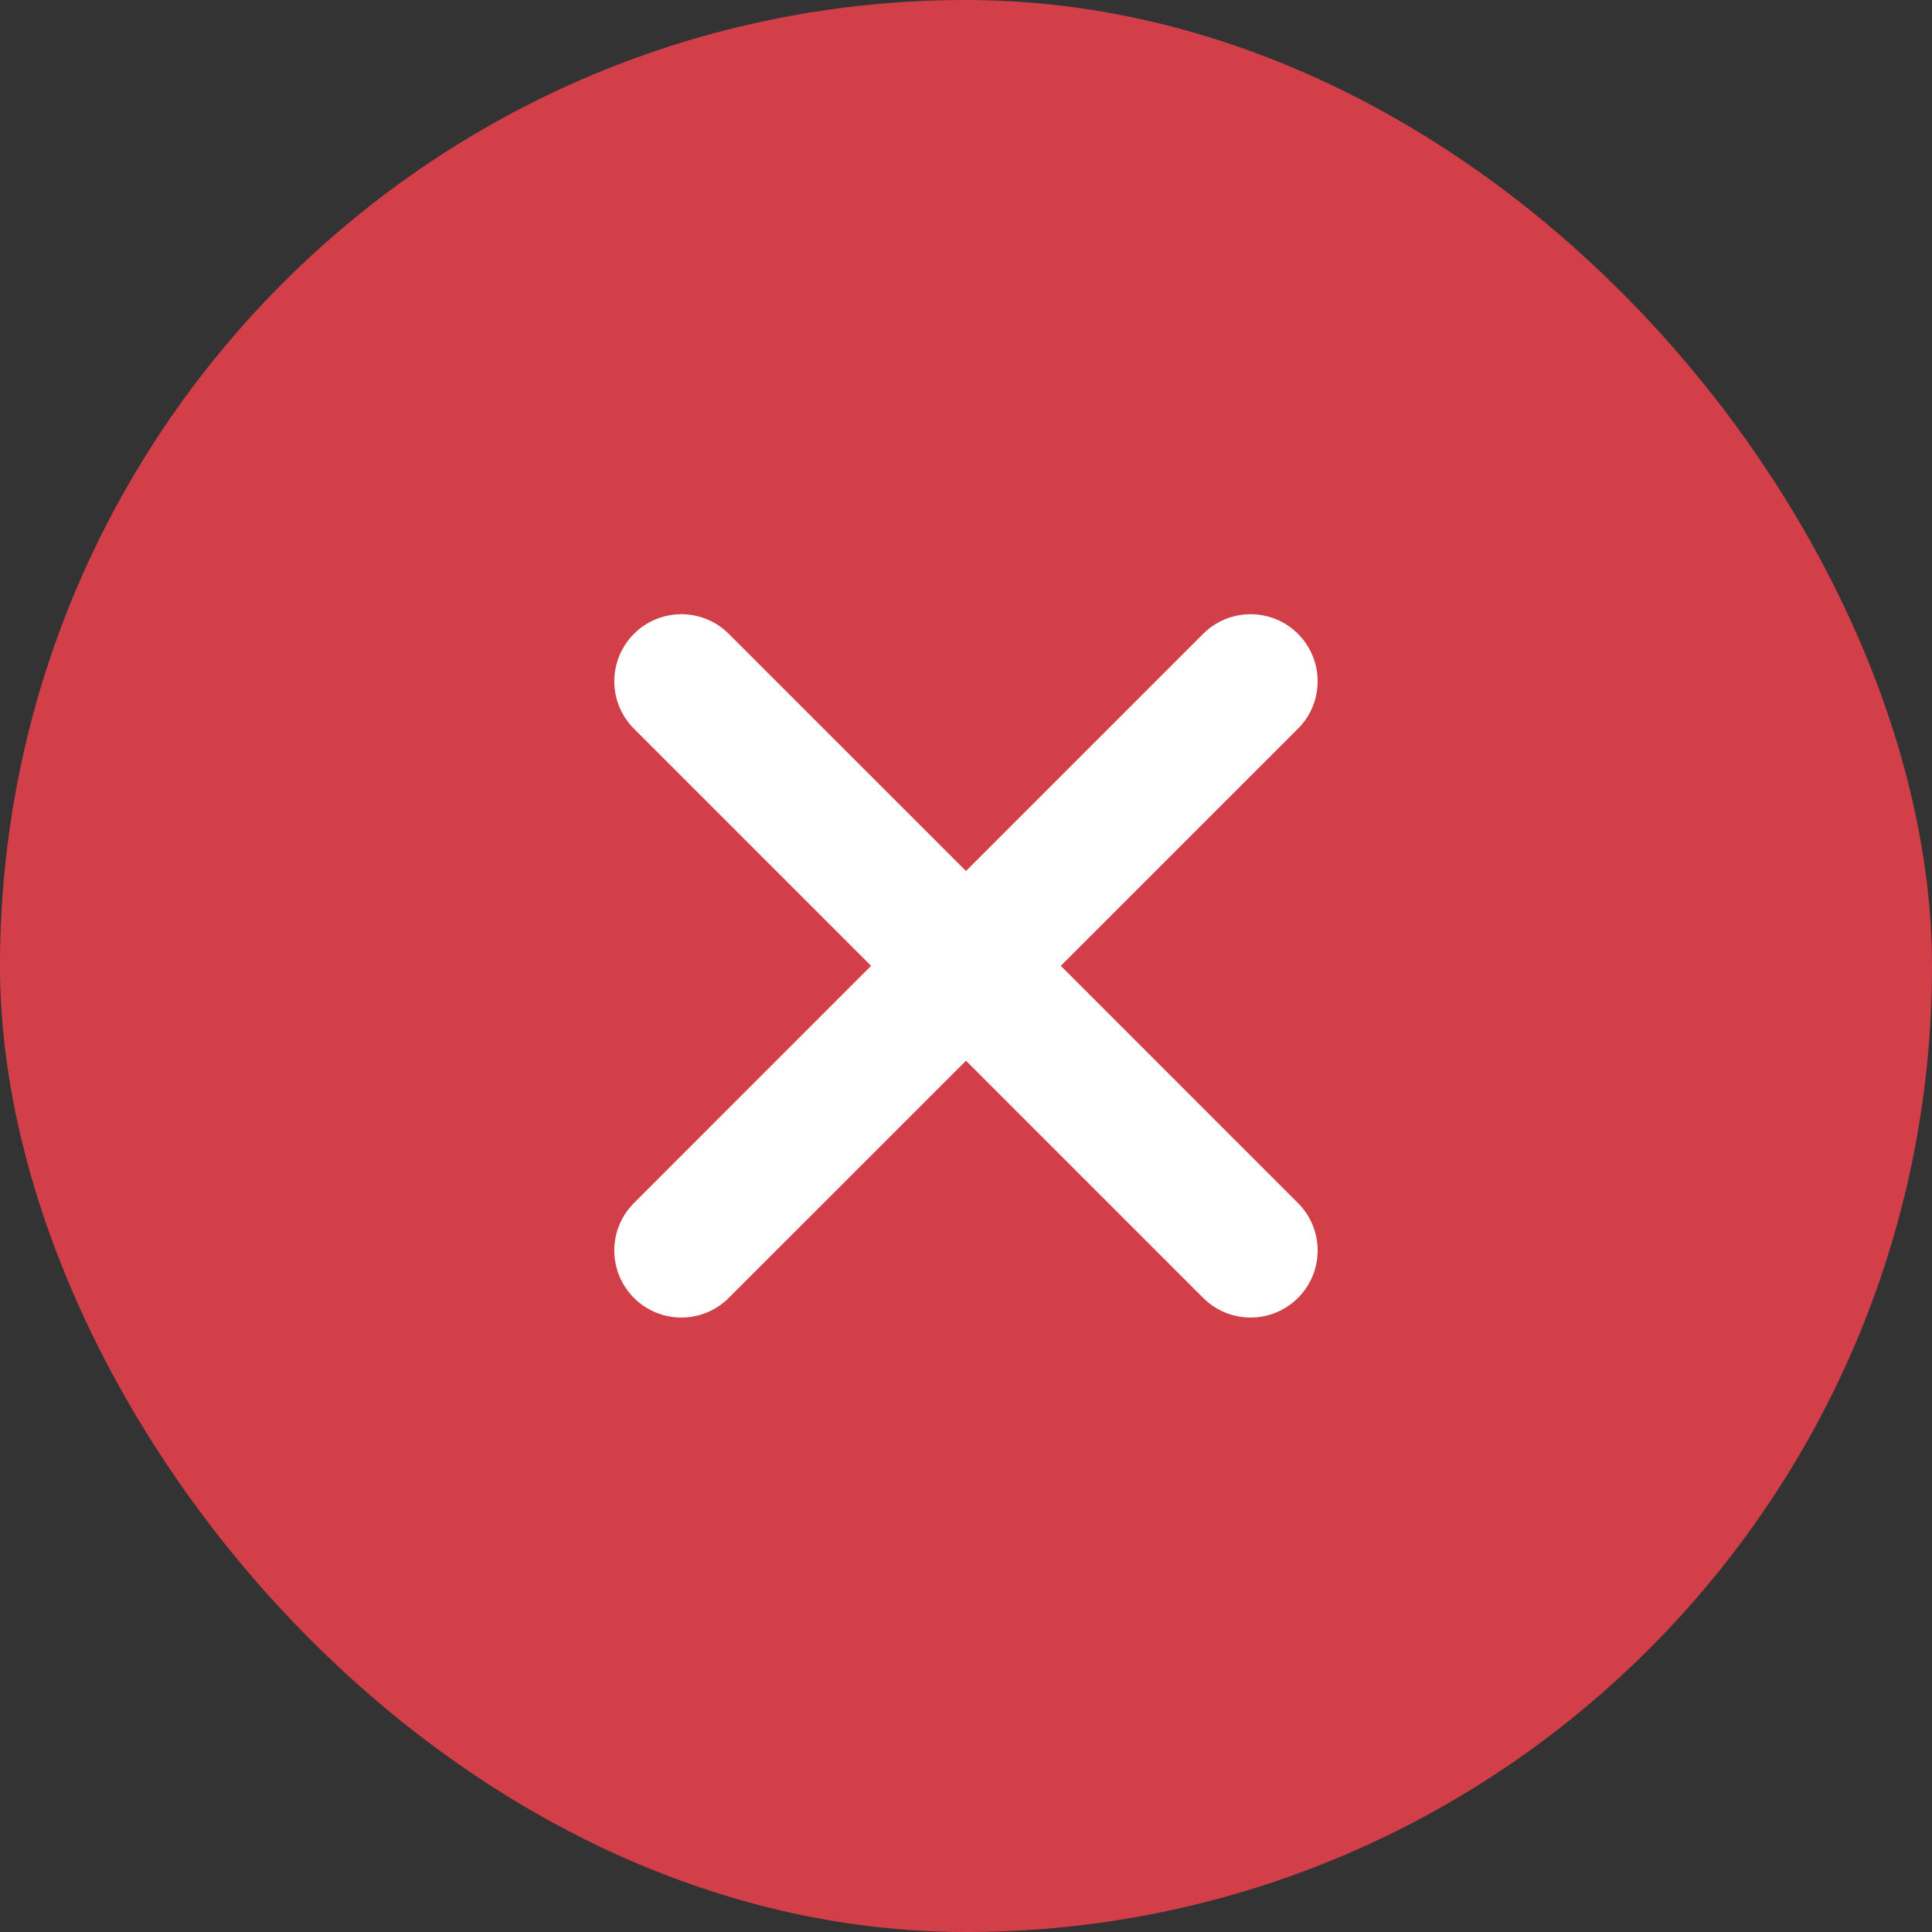 <svg width="24" height="24" viewBox="0 0 24 24" fill="none" xmlns="http://www.w3.org/2000/svg">
<rect x="0" y="0" width="24" height="24" fill="#333333" stroke="none"/>
<rect width="24" height="24" rx="12" fill="#D33F49"/>
<path d="M16.124 9.052L13.178 11.998L16.124 14.945C16.281 15.101 16.368 15.313 16.368 15.534C16.368 15.755 16.281 15.967 16.124 16.123C15.968 16.279 15.756 16.367 15.535 16.367C15.314 16.367 15.102 16.279 14.946 16.123L12 13.177L9.053 16.123C8.897 16.279 8.685 16.367 8.464 16.367C8.243 16.367 8.031 16.279 7.875 16.123C7.719 15.967 7.631 15.755 7.631 15.534C7.631 15.313 7.719 15.101 7.875 14.945L10.821 11.998L7.875 9.052C7.719 8.896 7.631 8.684 7.631 8.463C7.631 8.242 7.719 8.03 7.875 7.874C8.031 7.717 8.243 7.63 8.464 7.63C8.685 7.63 8.897 7.717 9.053 7.874L12 10.82L14.946 7.874C15.102 7.717 15.314 7.63 15.535 7.63C15.756 7.63 15.968 7.717 16.124 7.874C16.281 8.03 16.368 8.242 16.368 8.463C16.368 8.684 16.281 8.896 16.124 9.052Z" fill="white"/>
</svg>
